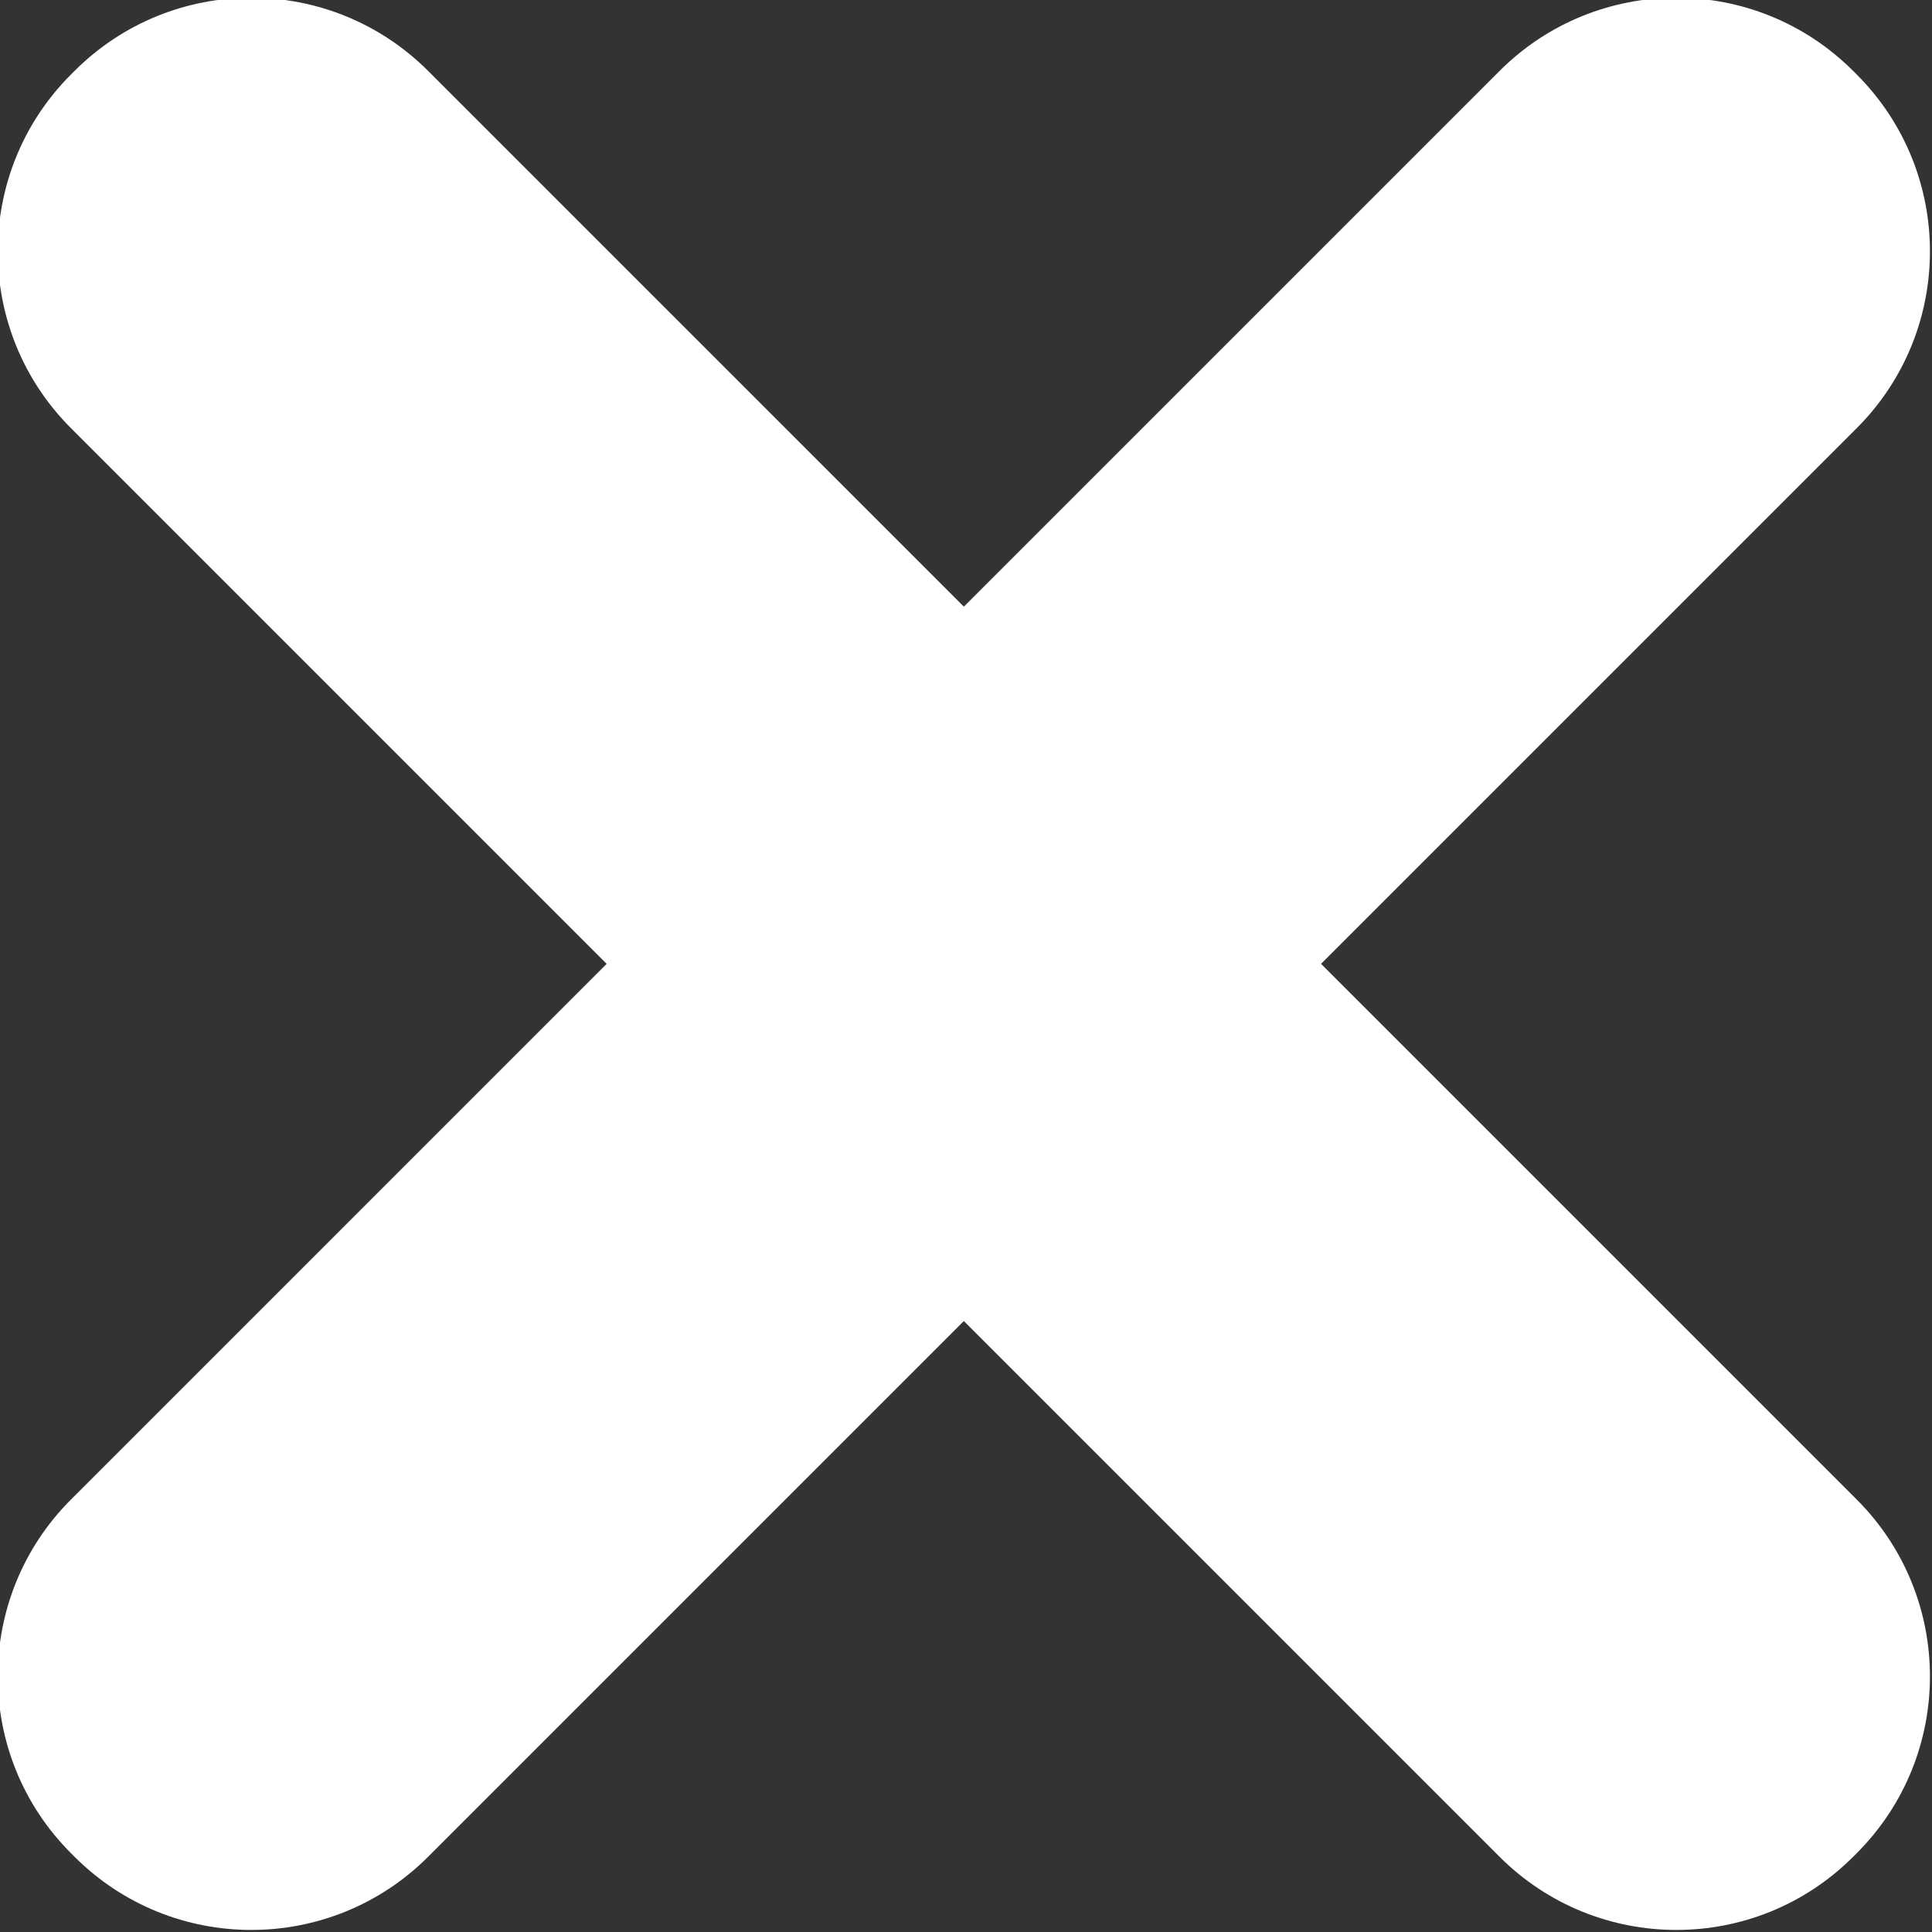 <svg xmlns="http://www.w3.org/2000/svg" xmlns:xlink="http://www.w3.org/1999/xlink" preserveAspectRatio="xMidYMid" width="14.344" height="14.346" viewBox="0 0 14.344 14.346">
  <rect x="0" y="0" width="14.344" height="14.346" fill="#333333" stroke="none"/>
  <defs>
    <style>
      .cls-1 {
        fill: #fff;
        fill-rule: evenodd;
      }
    </style>
  </defs>
  <path d="M13.785,3.179 L9.808,7.156 L13.785,11.133 C14.510,11.858 14.510,13.034 13.785,13.759 L13.759,13.785 C13.034,14.510 11.858,14.510 11.133,13.785 L7.156,9.808 L3.179,13.785 C2.454,14.510 1.278,14.510 0.553,13.785 L0.527,13.759 C-0.198,13.034 -0.198,11.858 0.527,11.133 L4.504,7.156 L0.527,3.179 C-0.198,2.454 -0.198,1.278 0.527,0.553 L0.553,0.527 C1.278,-0.198 2.454,-0.198 3.179,0.527 L7.156,4.504 L11.133,0.527 C11.858,-0.198 13.034,-0.198 13.759,0.527 L13.785,0.553 C14.510,1.278 14.510,2.454 13.785,3.179 Z" class="cls-1"/>
</svg>
